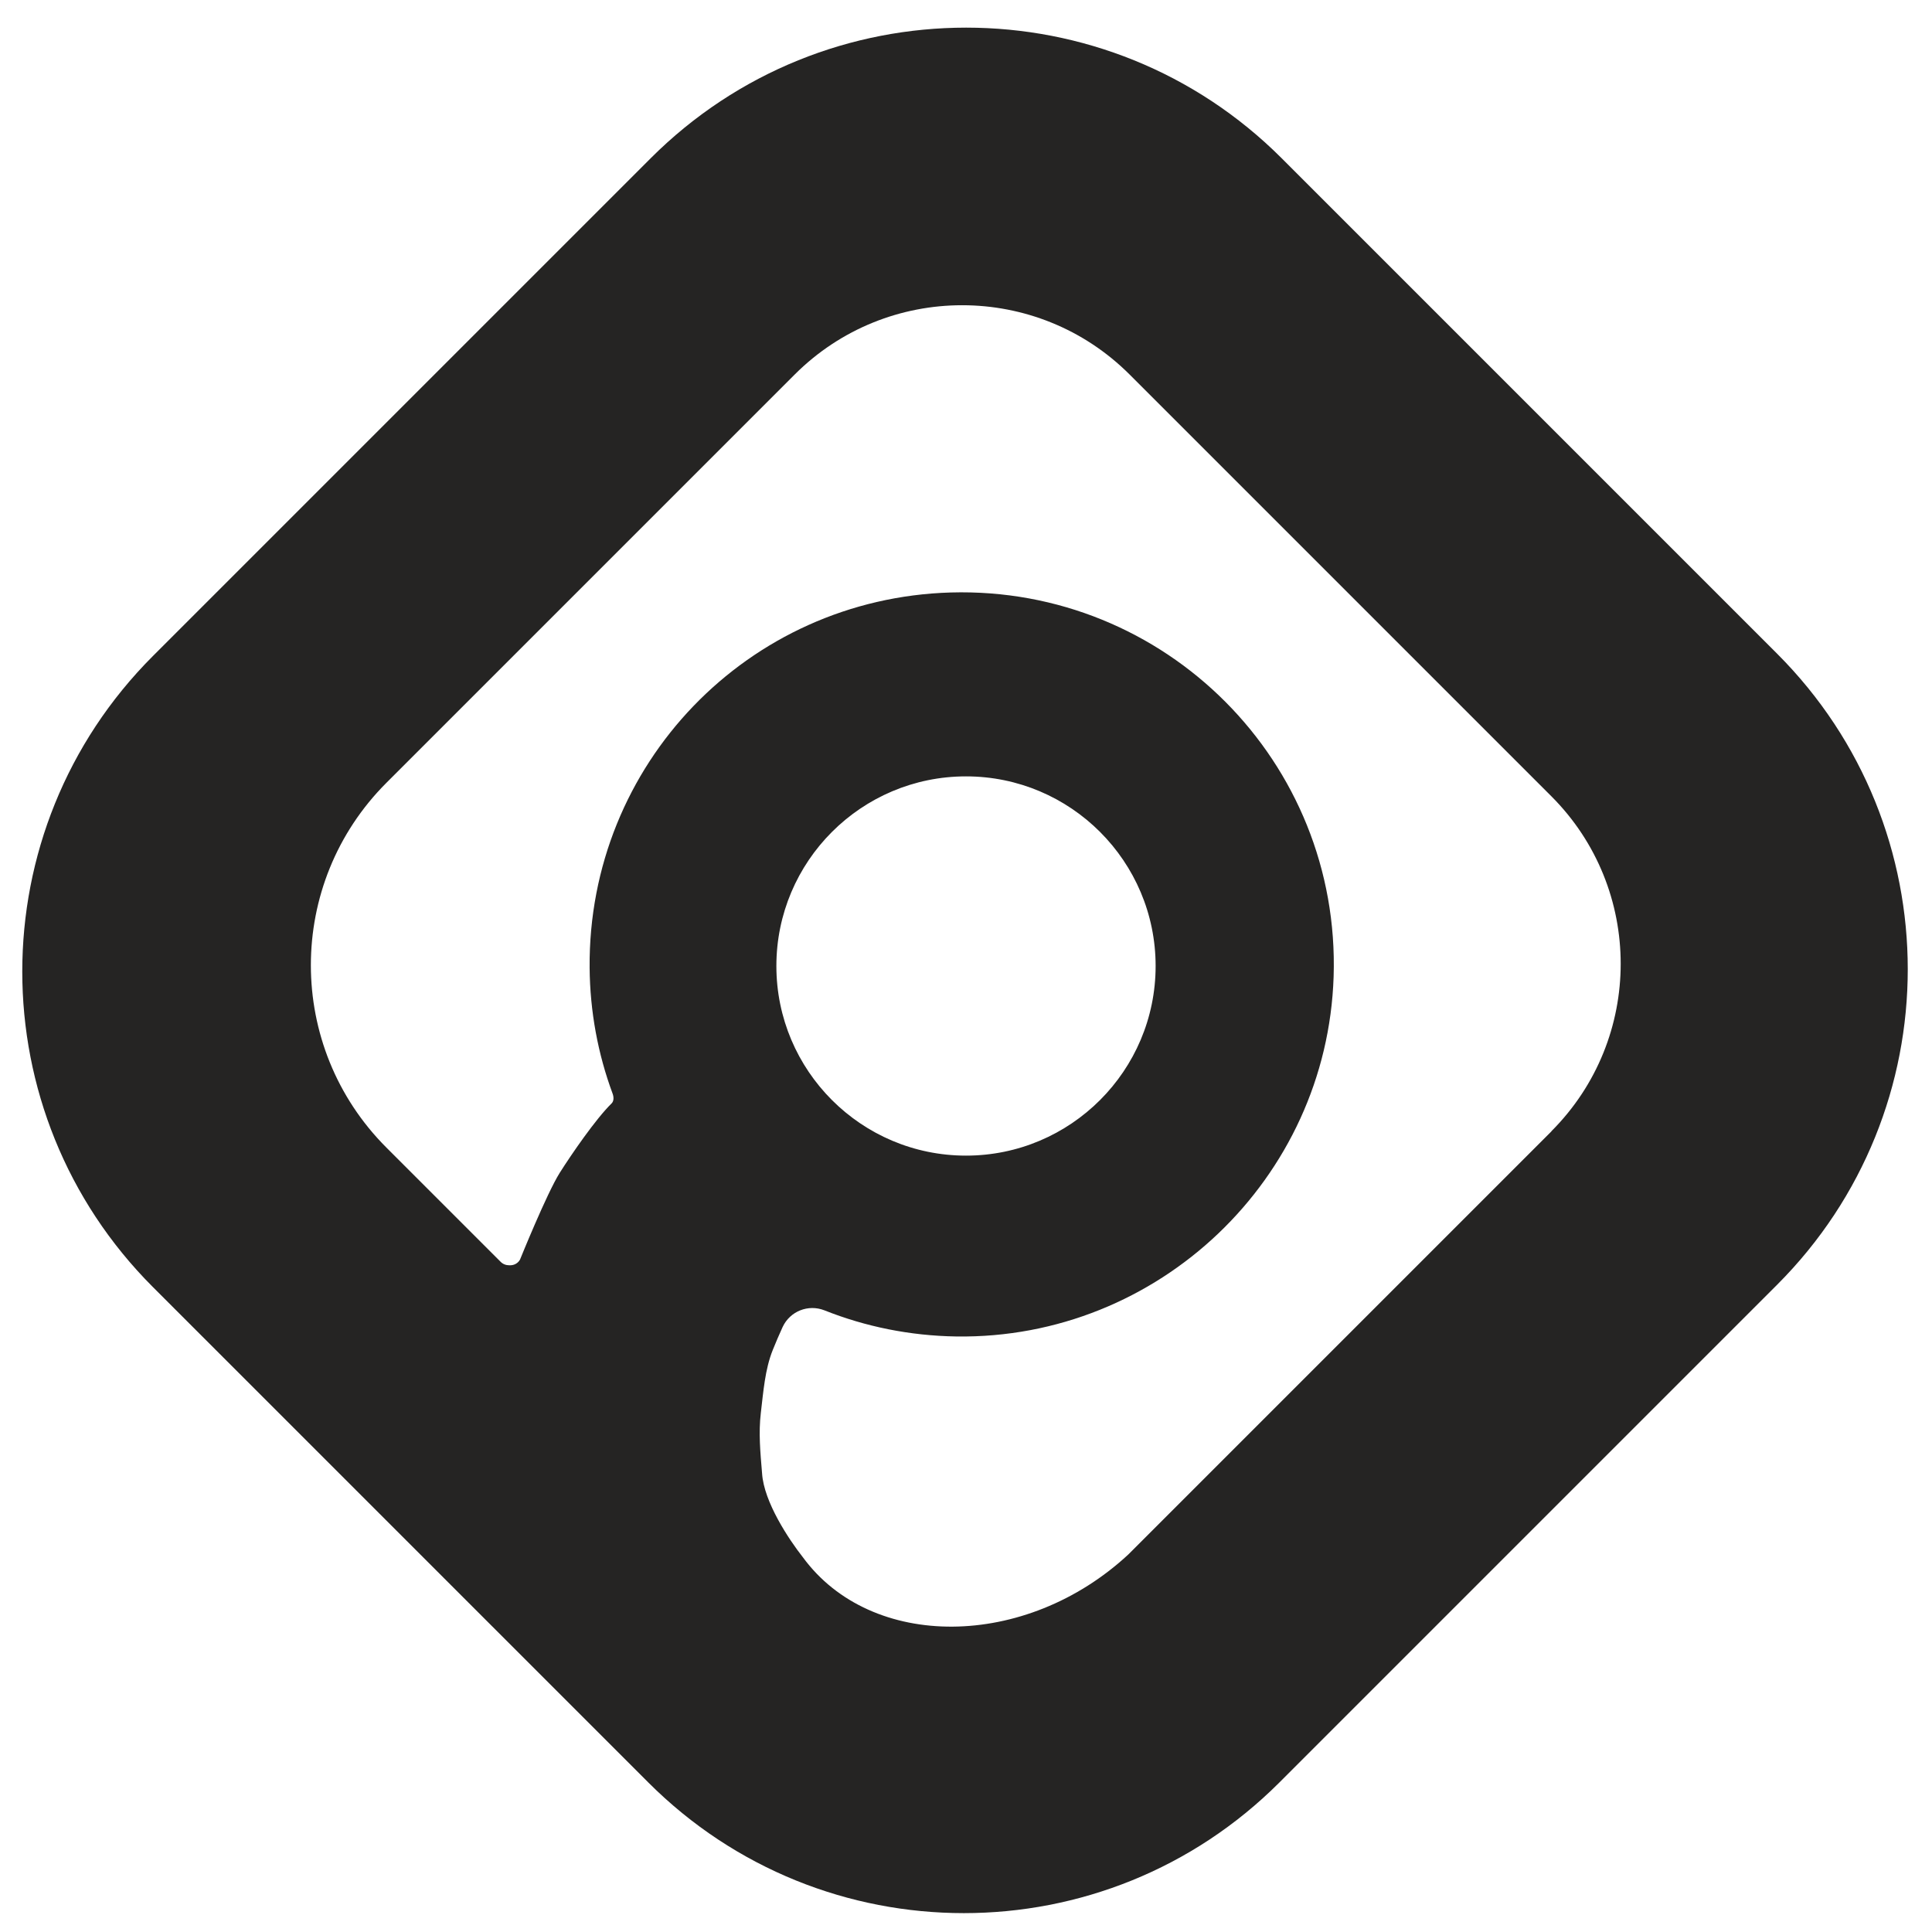 <?xml version="1.0" encoding="UTF-8"?> <svg xmlns="http://www.w3.org/2000/svg" version="1.1" viewBox="0 0 1080 1080"><defs><style> .cls-1 { fill: #252423; } .cls-2 { fill: none; } </style></defs><g><g id="Layer_1"><g><path class="cls-2" d="M631.6,209.4c-51.7-51.7-135.6-51.7-187.3,0l-228.2,228.2c-56.3,56.3-56.3,147.6,0,203.9l63.9,63.9c1.3,1.3,3,2,4.8,1.9.2,0,.3,0,.5,0,2.3,0,4.3-1.3,5.5-3.2,0,0,14.9-36.8,22.2-48.5,6.4-10.2,20-30,29-38.8,1.4-1.4,1.2-3.8.5-5.6-8.1-21.9-12.6-45.6-12.8-70.3-.9-113.6,88.4-206.4,201.9-209.7,120-3.4,217.9,94.7,214,214.8-3.6,113-97.8,202.7-210.9,201.1-26-.4-50.9-5.5-73.7-14.6-9-3.6-19.3.5-23.4,9.3-1.9,4.2-3.8,8.4-5.5,12.8-4.4,10.9-5.3,23.5-6.7,35.3-1.3,11.1-.3,21.7.7,33.7,1,16,15,37,22.8,46.9,38.3,52.2,124.6,51.8,182-1.6l236.5-236.5c51.7-51.7,51.7-135.6,0-187.3l-235.7-235.7Z"></path><path class="cls-1" d="M993.5,365.5L716.5,88.5c-97.4-97.4-255.4-97.4-352.8,0L85.5,366.7c-97.4,97.4-97.4,255.4,0,352.8l276.9,276.9c97.4,97.4,255.4,97.4,352.8,0l278.2-278.2c97.4-97.4,97.4-255.4,0-352.8ZM867.3,632.4l-236.5,236.5c-57.5,53.4-143.8,53.8-182,1.6-7.8-9.9-21.8-30.9-22.8-46.9-1-12-2-22.6-.7-33.7,1.4-11.7,2.3-24.4,6.7-35.3,1.7-4.3,3.6-8.6,5.5-12.8,4.1-8.8,14.3-12.9,23.4-9.3,22.9,9.1,47.7,14.2,73.7,14.6,113,1.6,207.2-88.1,210.9-201.1,3.9-120.1-94-218.2-214-214.8-113.5,3.3-202.8,96.1-201.9,209.7.2,24.7,4.7,48.4,12.8,70.3.7,1.8.9,4.2-.5,5.6-9,8.8-22.6,28.7-29,38.8-7.3,11.6-22.2,48.5-22.2,48.5-1.1,2-3.2,3.2-5.5,3.2-.2,0-.3,0-.5,0-1.8,0-3.5-.6-4.8-1.9l-63.9-63.9c-56.3-56.3-56.3-147.6,0-203.9l228.2-228.2c51.7-51.7,135.6-51.7,187.3,0l235.7,235.7c51.7,51.7,51.7,135.6,0,187.3ZM434,540c0-58.5,47.5-106,106-106s106,47.5,106,106-47.5,106-106,106-106-47.5-106-106Z"></path></g></g></g></svg> 